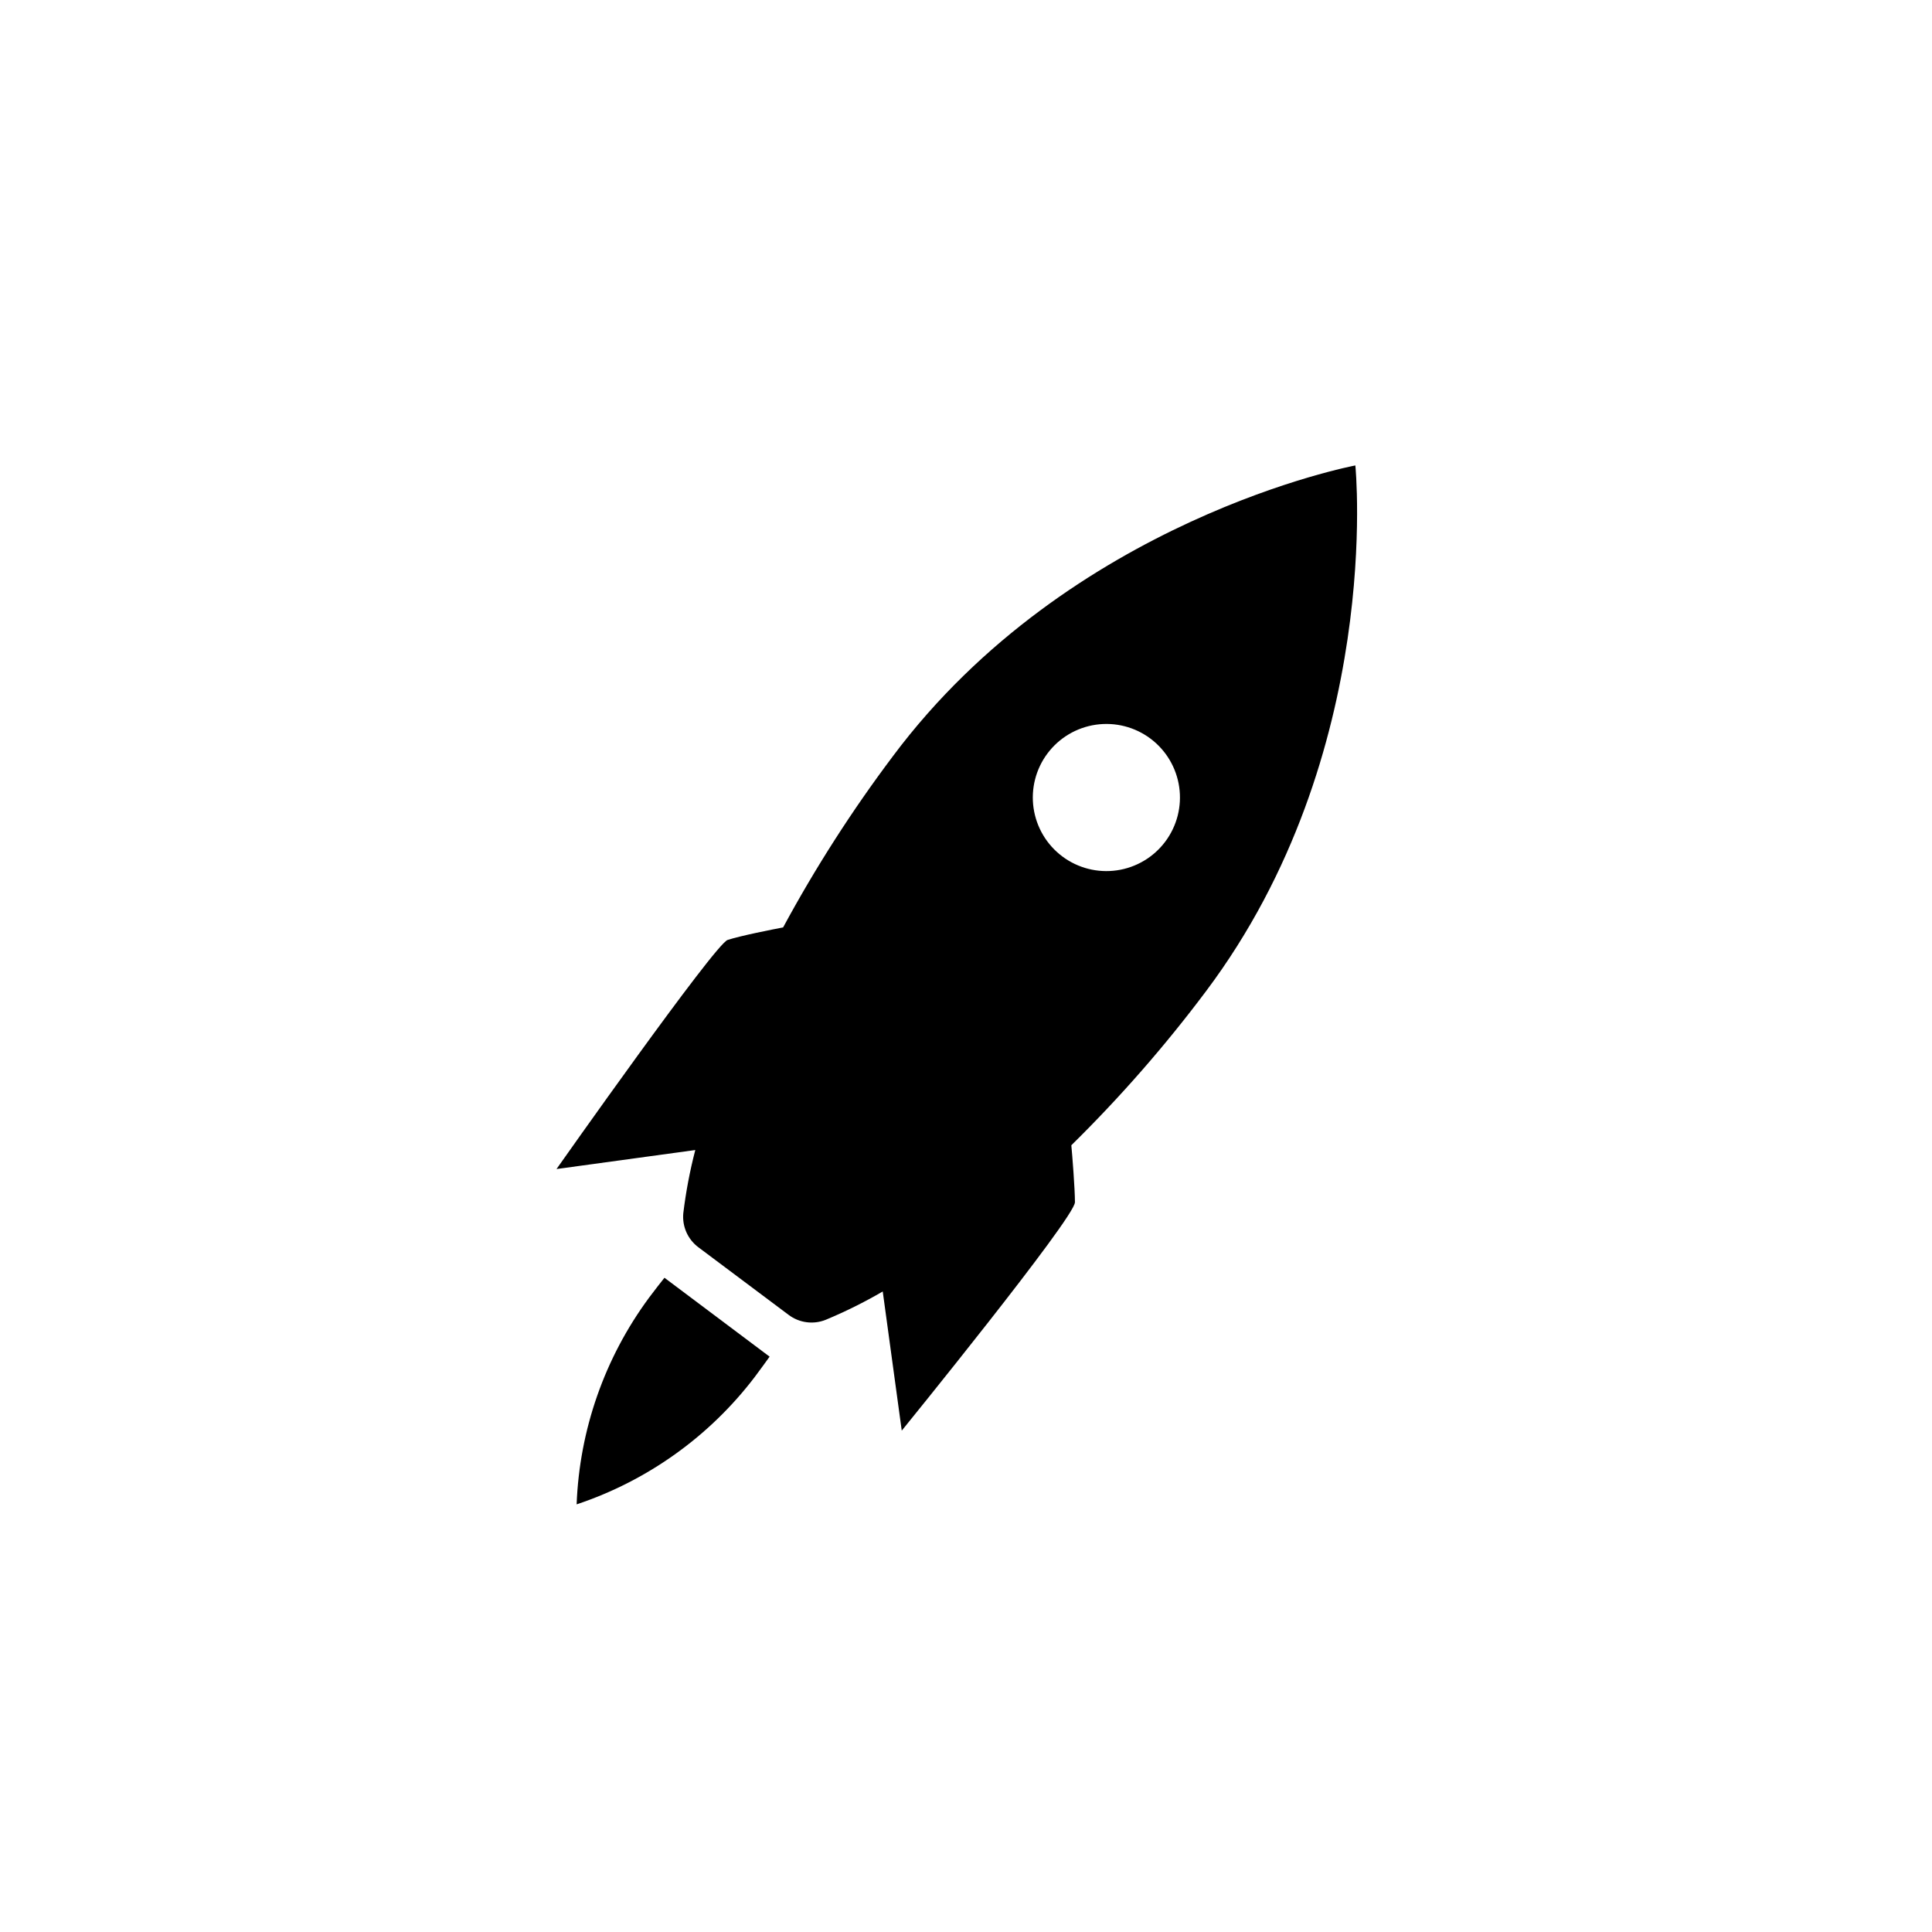 <?xml version="1.0" encoding="UTF-8"?>
<!-- Uploaded to: SVG Repo, www.svgrepo.com, Generator: SVG Repo Mixer Tools -->
<svg fill="#000000" width="800px" height="800px" version="1.1" viewBox="144 144 512 512" xmlns="http://www.w3.org/2000/svg">
 <g>
  <path d="m320.09 482.62c-1.059 1.309-2.418 3.074-4.133 5.34h0.004c-11.73 15.902-18.402 34.965-19.148 54.711 18.746-6.246 35.18-17.992 47.16-33.703 1.715-2.316 3.023-4.082 3.981-5.441z"/>
  <path d="m428.87 462.62c0-3.578-0.707-12.496-0.957-15.113 12.918-12.703 24.859-26.359 35.719-40.859 47.207-62.926 39.551-139.3 39.551-139.3s-75.57 14.156-122.58 77.082v0.004c-10.809 14.367-20.523 29.523-29.07 45.34-2.672 0.504-11.336 2.215-14.711 3.324s-45.344 60.711-45.344 60.711l36.777-5.039h0.004c-1.434 5.5-2.492 11.086-3.176 16.727-0.34 3.523 1.188 6.965 4.031 9.07l23.879 17.887c2.82 2.125 6.547 2.625 9.824 1.309 5.199-2.164 10.25-4.672 15.117-7.508l5.039 36.879c-0.004 0 45.742-56.273 45.895-60.508zm-3.324-91.645v0.004c-4.148-3.094-6.894-7.711-7.641-12.832-0.742-5.117 0.582-10.324 3.68-14.469 3.098-4.144 7.715-6.887 12.836-7.625 5.121-0.738 10.324 0.586 14.465 3.688 4.144 3.102 6.883 7.723 7.617 12.844 0.734 5.121-0.598 10.324-3.703 14.465-3.098 4.129-7.707 6.863-12.816 7.598-5.109 0.738-10.301-0.582-14.438-3.668z"/>
 </g>
</svg>